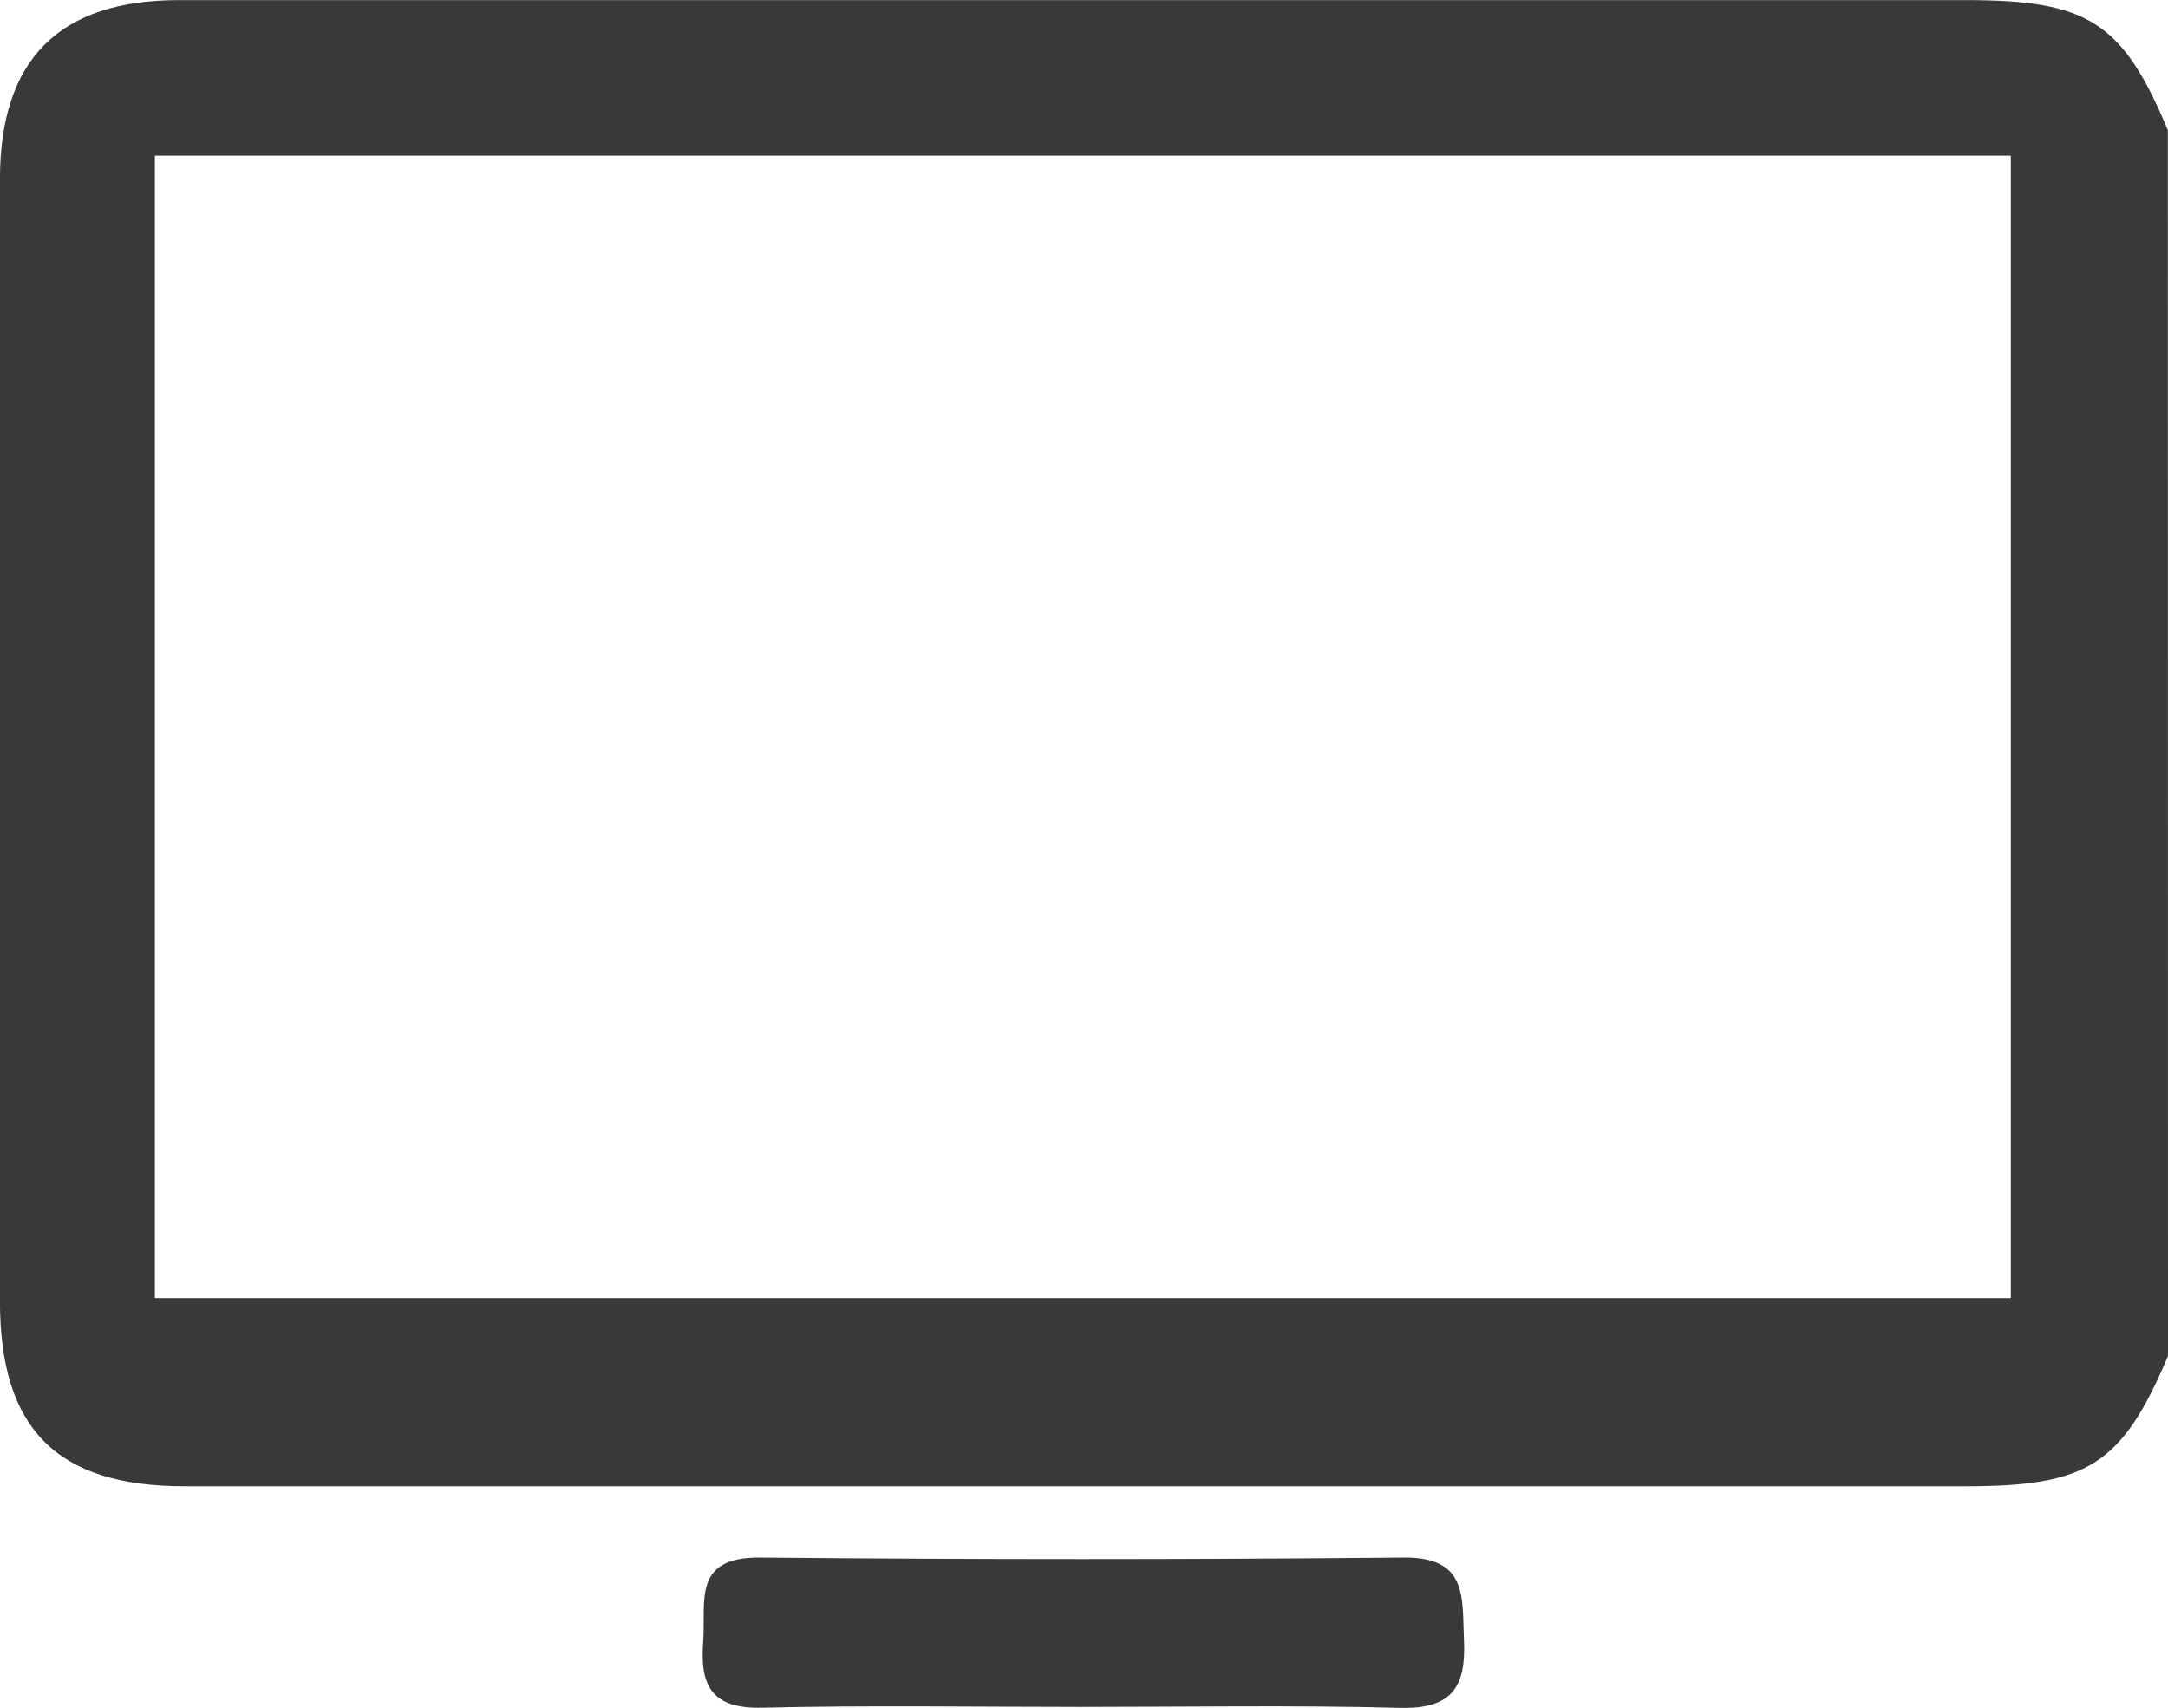 <svg xmlns="http://www.w3.org/2000/svg" width="44.642" height="35.176" viewBox="0 0 44.642 35.176">
  <g id="グループ_2595" data-name="グループ 2595" transform="translate(0 0)">
    <path id="パス_454" data-name="パス 454" d="M992.186,830.882c-.944,2.229-1.645,2.682-4.153,2.682H951.343c-2.625,0-3.8-1.176-3.8-3.809q0-11.554,0-23.109c0-2.47,1.219-3.691,3.687-3.691q18.4,0,36.8,0c2.515,0,3.225.46,4.153,2.68Zm-3.236-1.194V806.16H950.733v23.528Z" transform="translate(-947.544 -802.953)" fill="#3b3938"/>
    <path id="パス_455" data-name="パス 455" d="M961.757,820.264c-2.188,0-4.379-.036-6.565.016-1.03.025-1.287-.439-1.217-1.354.063-.82-.239-1.753,1.174-1.738q6.619.064,13.242,0c1.334-.013,1.21.811,1.251,1.7.045.985-.266,1.422-1.319,1.395C966.136,820.226,963.945,820.264,961.757,820.264Z" transform="translate(-939.496 -785.108)" fill="#3b3938"/>
  </g>
</svg>
